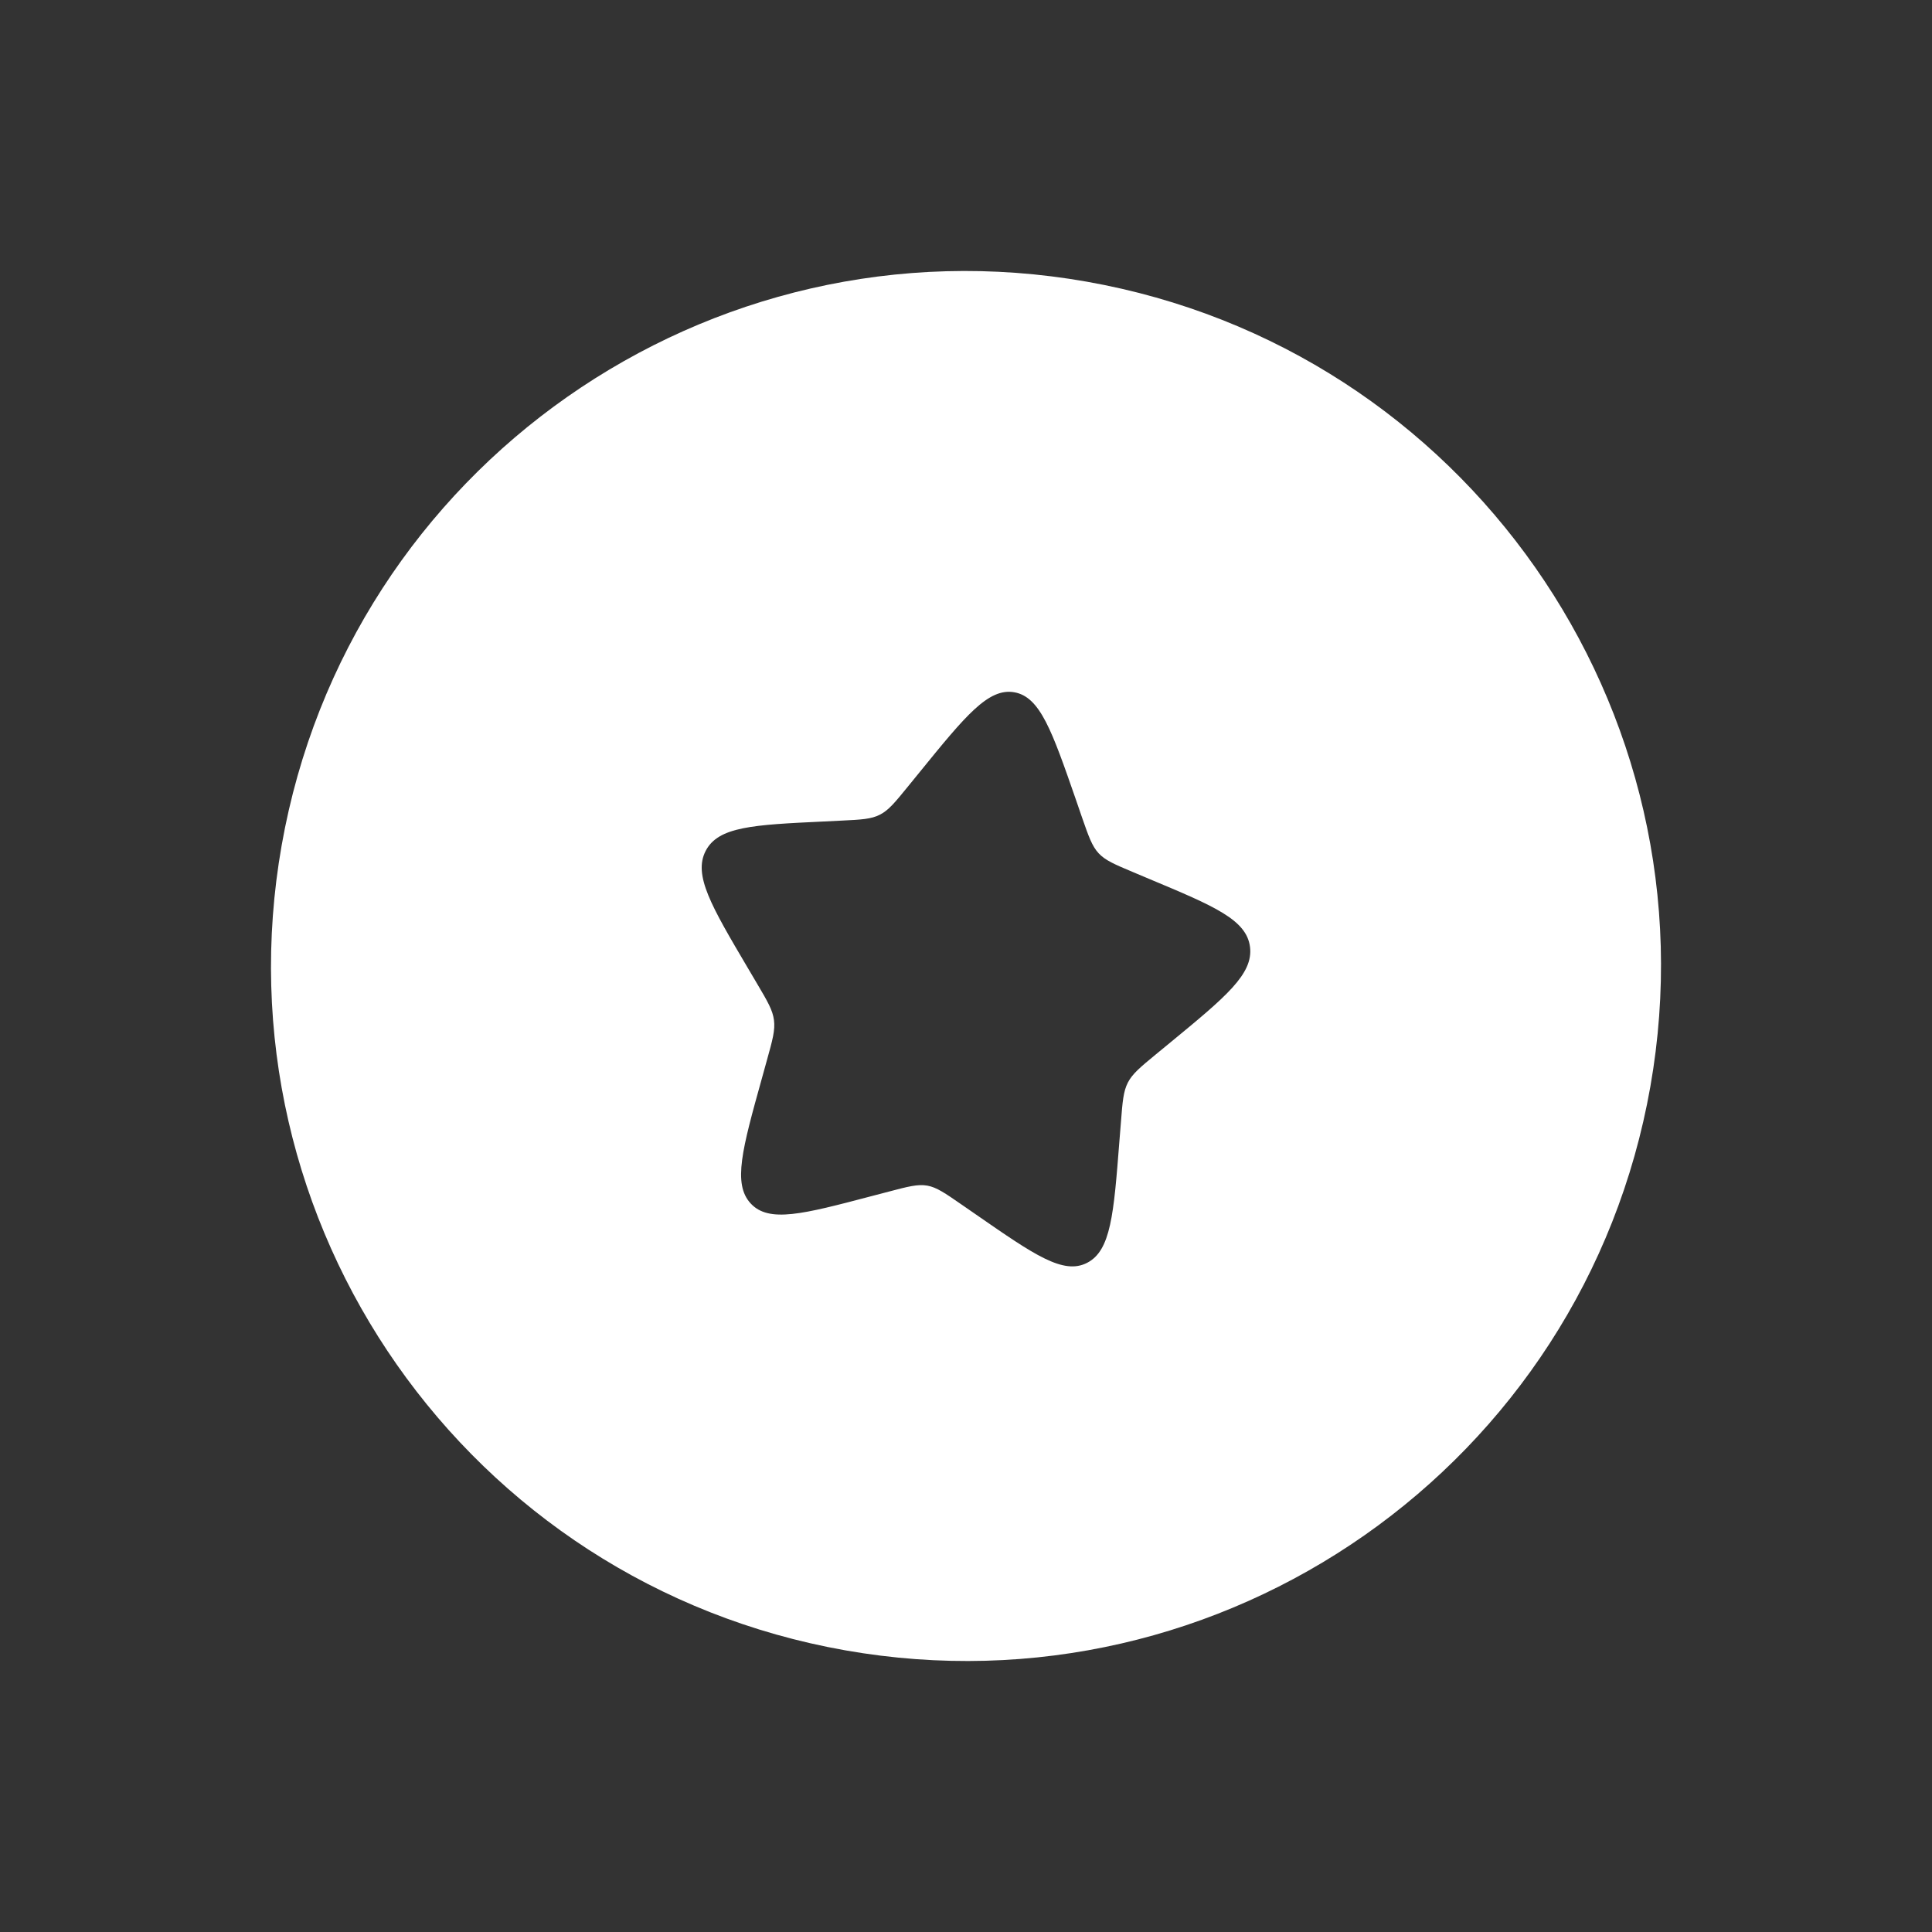 <svg width="28" height="28" viewBox="0 0 28 28" fill="none" xmlns="http://www.w3.org/2000/svg">
<rect x="0" y="0" width="28" height="28" fill="#333333" stroke="none"/>
<g clip-path="url(#clip0_1_747)">
<path fill-rule="evenodd" clip-rule="evenodd" d="M12.251 23.918C17.729 24.884 22.952 21.226 23.918 15.749C24.884 10.271 21.226 5.048 15.749 4.082C10.271 3.116 5.048 6.774 4.082 12.251C3.116 17.729 6.774 22.952 12.251 23.918ZM13.332 11.186L13.161 11.396C12.973 11.627 12.879 11.743 12.752 11.807C12.626 11.872 12.482 11.879 12.194 11.893L11.931 11.906C10.916 11.954 10.409 11.979 10.227 12.332C10.045 12.684 10.309 13.132 10.837 14.027L10.974 14.259C11.124 14.513 11.199 14.64 11.217 14.785C11.236 14.929 11.196 15.074 11.115 15.364L11.042 15.628C10.758 16.648 10.616 17.158 10.88 17.442C11.143 17.726 11.637 17.597 12.624 17.337L12.88 17.27C13.161 17.196 13.301 17.159 13.439 17.183C13.576 17.208 13.695 17.291 13.934 17.456L14.151 17.606C14.991 18.188 15.411 18.479 15.755 18.302C16.1 18.125 16.141 17.597 16.223 16.541L16.245 16.268C16.268 15.968 16.28 15.818 16.346 15.689C16.413 15.56 16.527 15.466 16.755 15.278L16.963 15.107C17.765 14.447 18.166 14.116 18.116 13.723C18.066 13.329 17.597 13.132 16.66 12.74L16.418 12.638C16.152 12.526 16.019 12.47 15.922 12.366C15.826 12.262 15.777 12.122 15.679 11.84L15.591 11.584C15.247 10.594 15.075 10.099 14.7 10.033C14.324 9.967 13.993 10.373 13.332 11.186Z" fill="white"/>
</g>
<defs>
<clipPath id="clip0_1_747">
<rect width="24" height="24" fill="white" transform="translate(4.197) scale(1.007) rotate(10)"/>
</clipPath>
</defs>
</svg>

